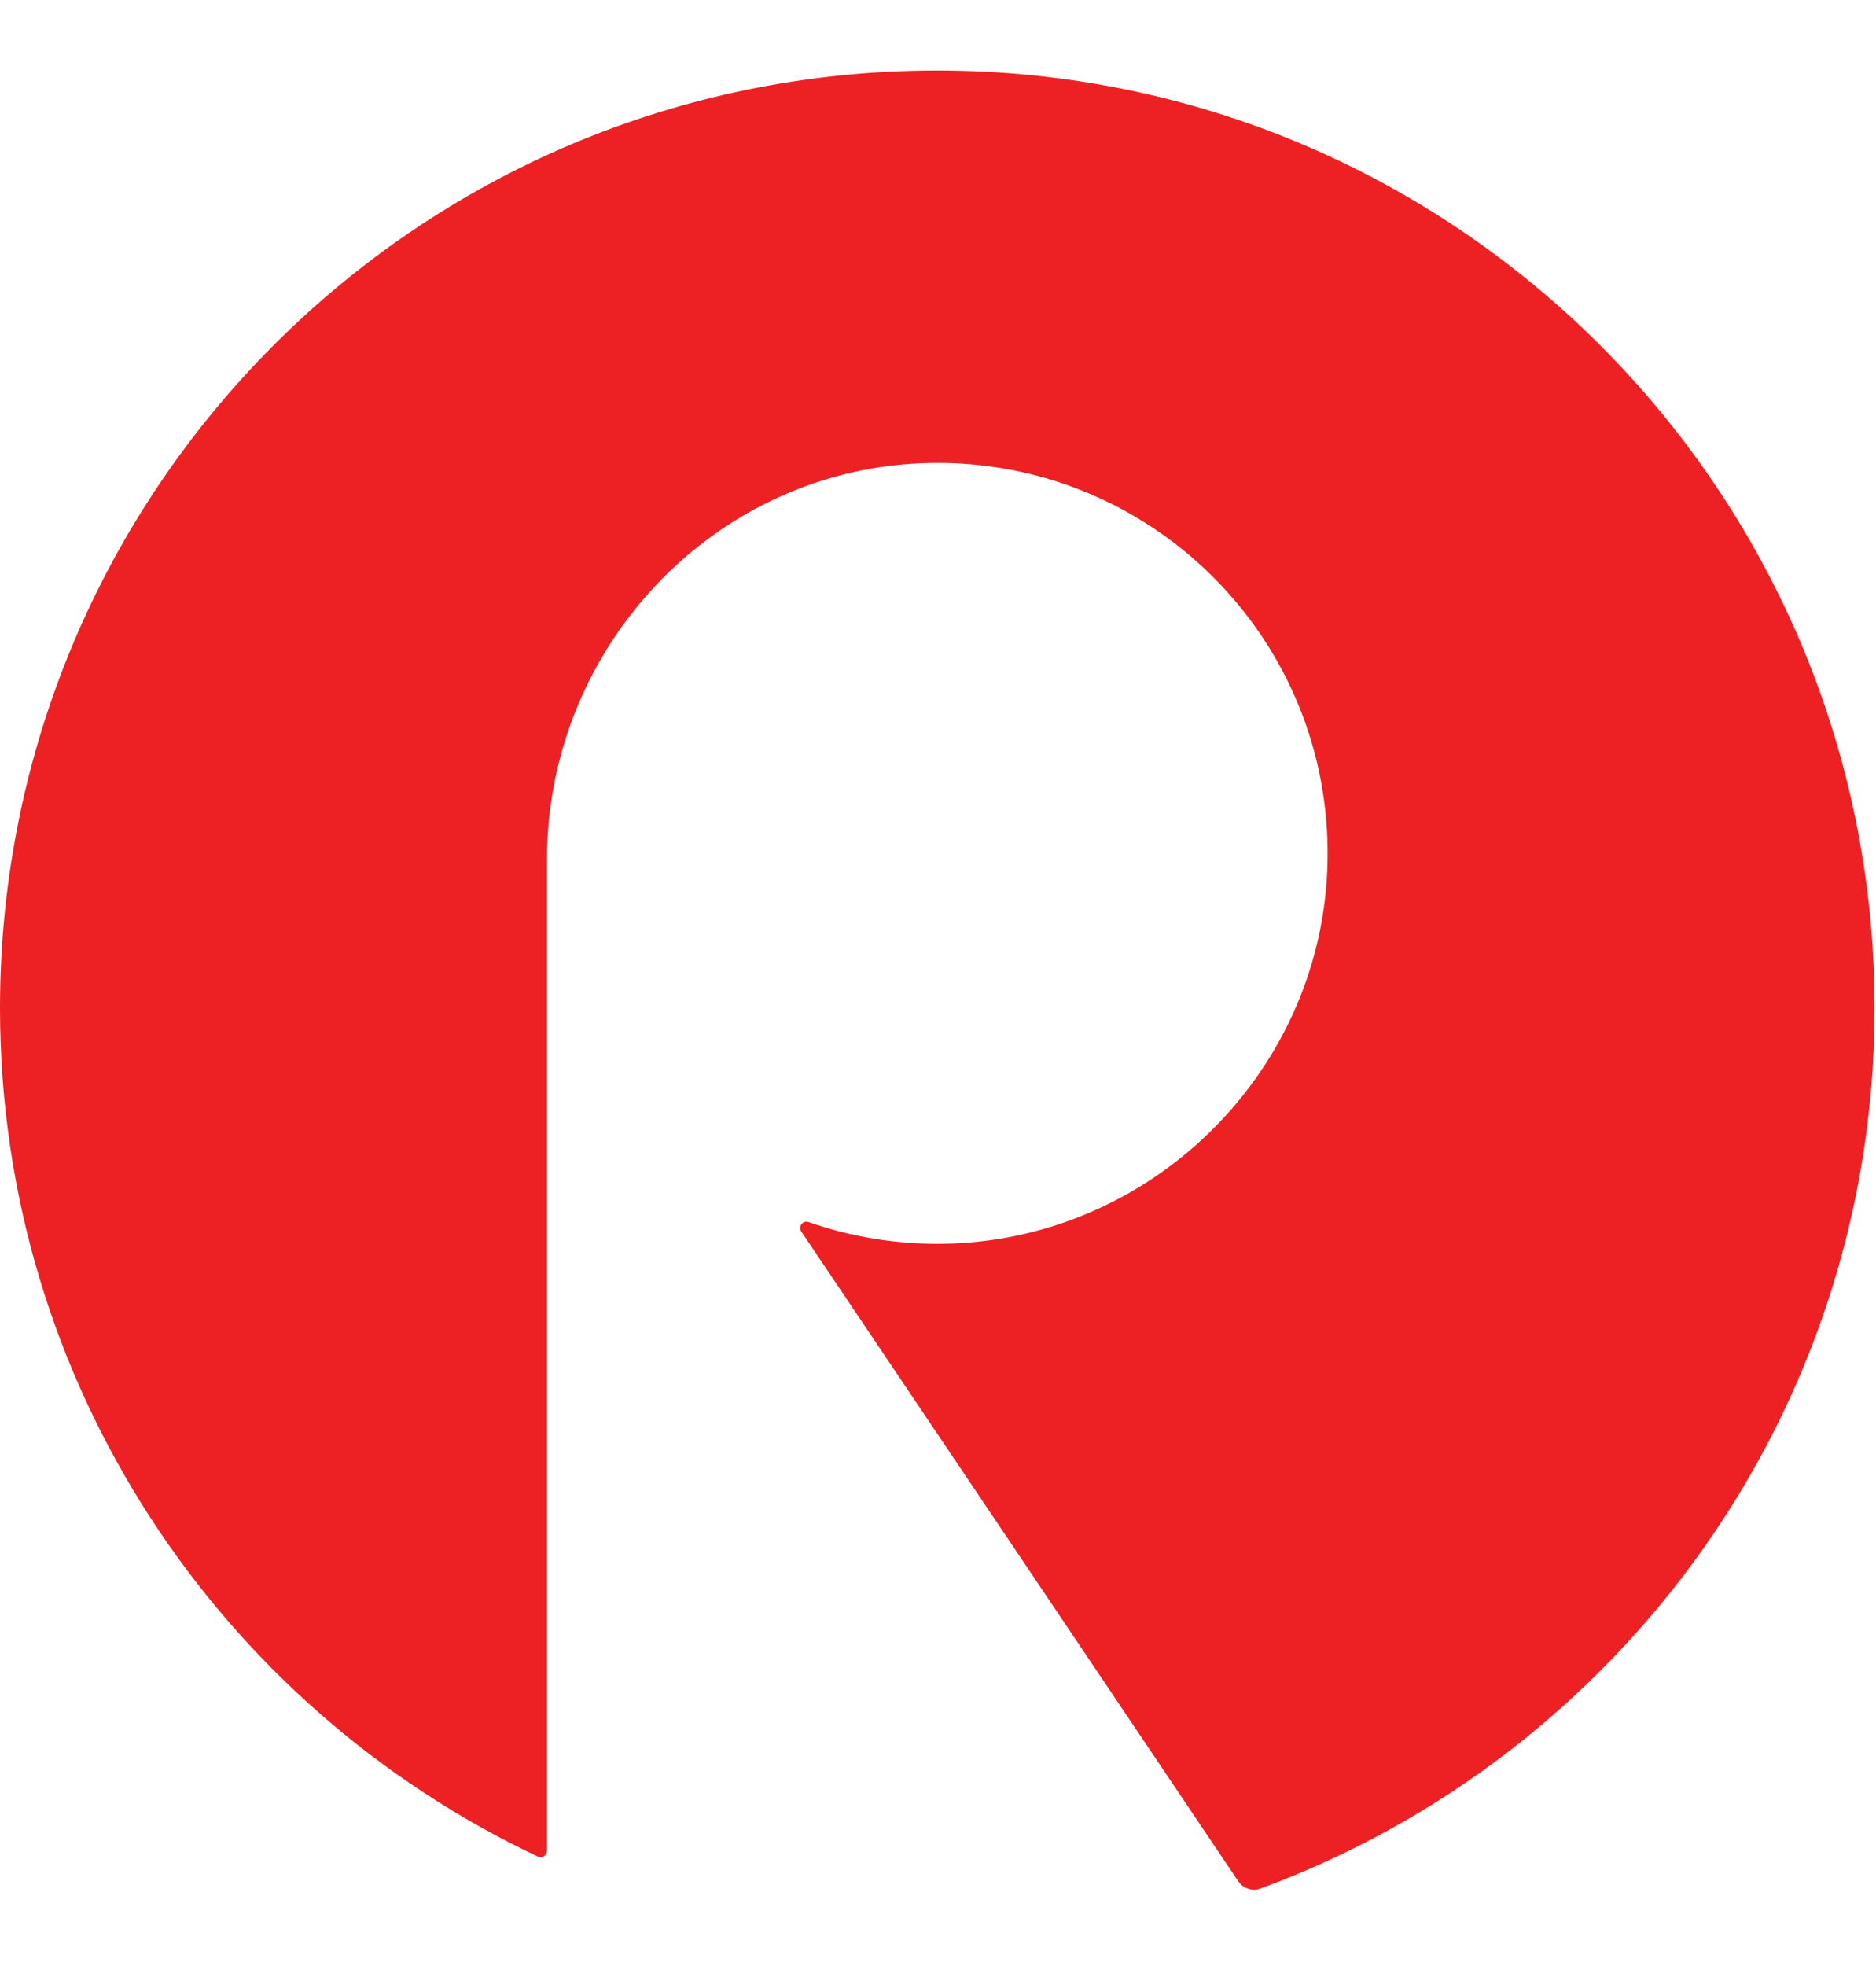 <svg fill="none" height="44" viewBox="0 0 109 106" width="42" xmlns="http://www.w3.org/2000/svg" xmlns:xlink="http://www.w3.org/1999/xlink">
<path d="M54.357 9.27874e-05C24.257 0.055 -0 24.36 1.23672e-09 54.459C0 76.236 12.783 95.026 31.253 103.739C31.497 103.854 31.78 103.674 31.78 103.404V45.839C31.78 33.203 41.952 22.719 54.588 22.79C67.383 22.861 77.669 33.528 77.116 46.462C76.607 58.387 66.727 67.972 54.792 68.145C52.053 68.184 49.423 67.736 46.983 66.884C46.648 66.767 46.359 67.14 46.557 67.434L71.943 105.169C72.225 105.59 72.76 105.768 73.235 105.594C94.06 97.945 108.917 77.937 108.917 54.459C108.918 24.348 84.481 -0.055 54.357 9.27874e-05Z" fill="#ED2124"/>
</svg>
